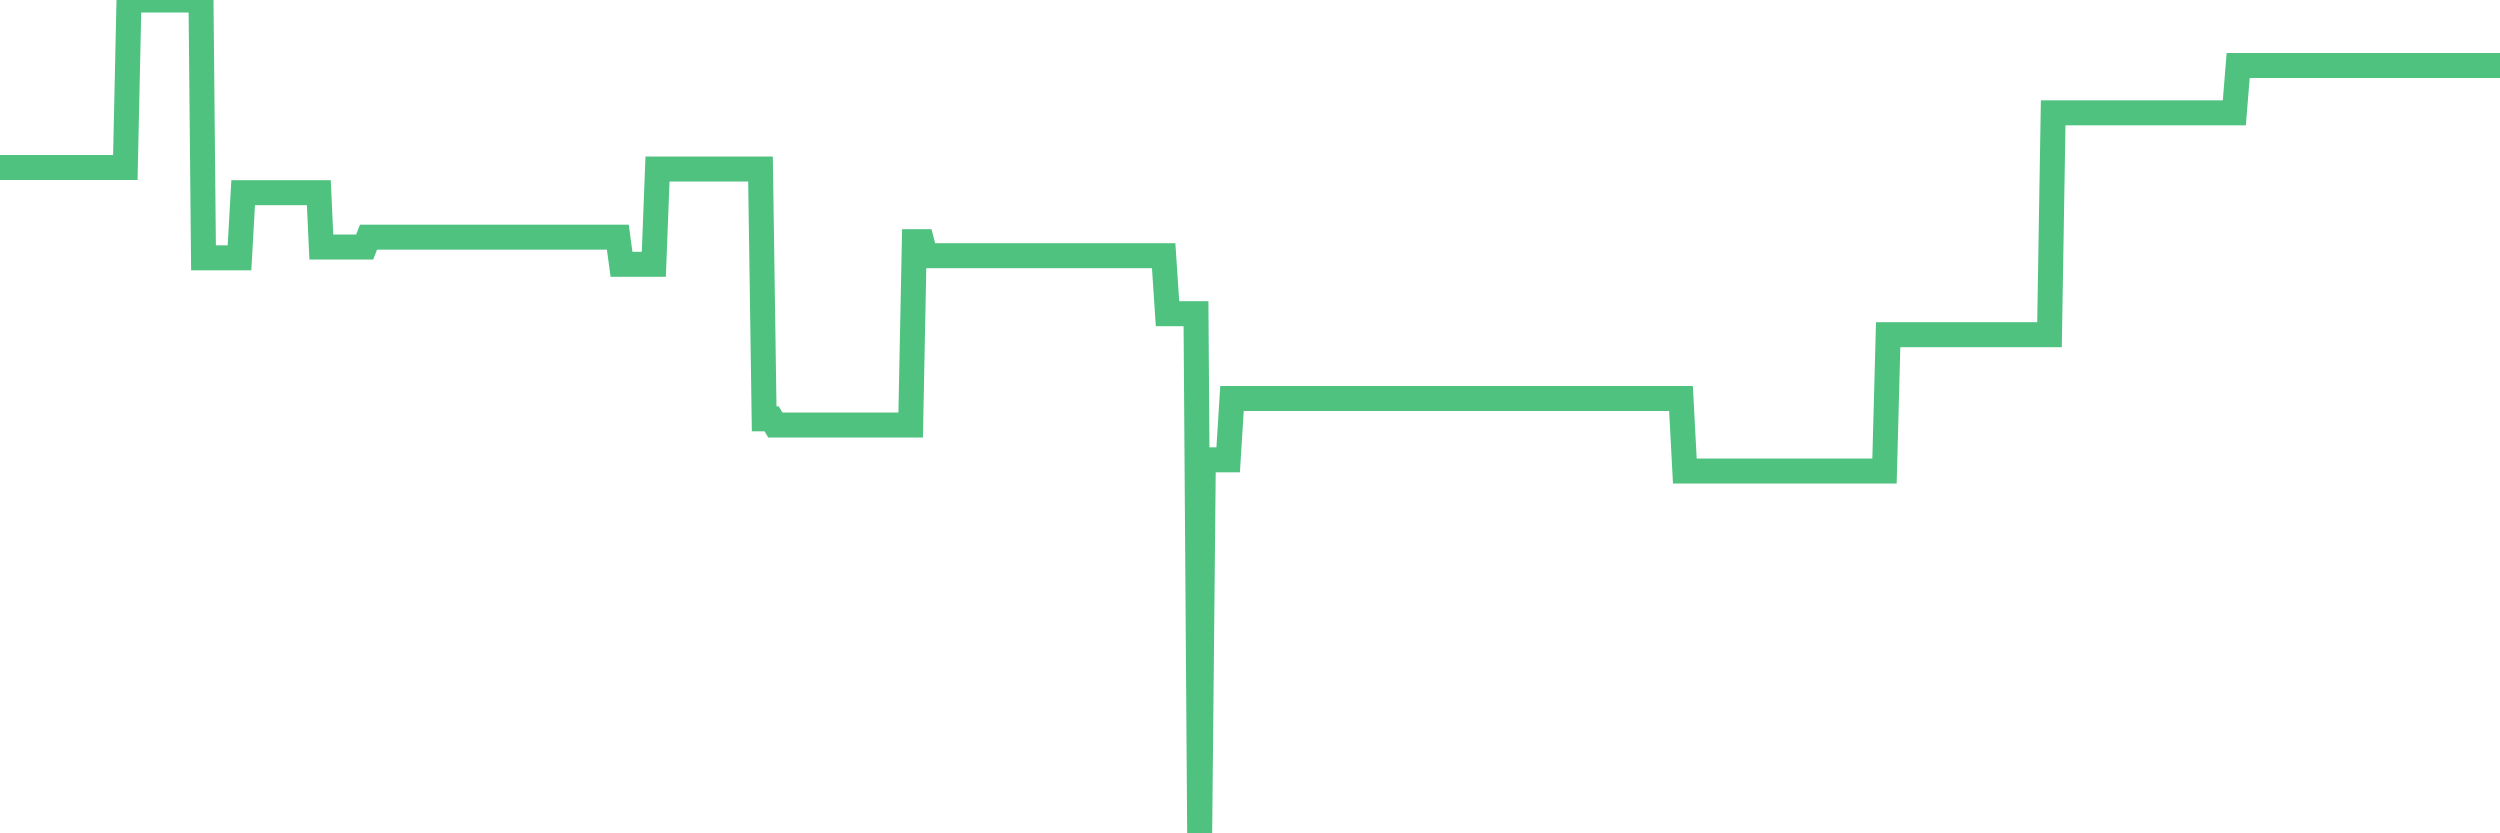 <?xml version="1.0"?><svg width="150px" height="50px" xmlns="http://www.w3.org/2000/svg" xmlns:xlink="http://www.w3.org/1999/xlink"> <polyline fill="none" stroke="#4fc280" stroke-width="1.5px" stroke-linecap="round" stroke-miterlimit="5" points="0.00,10.05 0.22,10.05 0.45,10.05 0.67,10.05 0.89,10.05 1.12,10.05 1.34,10.05 1.56,10.05 1.79,10.05 1.94,10.05 2.16,10.05 2.38,10.05 2.61,10.05 2.83,10.05 3.05,10.05 3.28,10.05 3.50,10.05 3.65,10.05 3.87,10.05 4.09,10.05 4.32,10.05 4.54,10.05 4.76,10.05 4.99,10.05 5.21,10.05 5.36,10.05 5.58,10.05 5.81,10.05 6.03,10.05 6.25,10.05 6.48,10.05 6.70,10.05 6.92,10.05 7.07,10.05 7.29,10.05 7.52,10.05 7.74,0.00 7.96,0.00 8.19,0.00 8.41,0.00 8.63,0.00 8.78,0.00 9.01,0.00 9.23,0.00 9.45,0.00 9.68,0.00 9.90,0.00 10.12,0.00 10.35,0.00 10.50,0.00 10.72,0.00 10.94,0.00 11.17,0.00 11.39,0.00 11.61,0.00 11.84,0.00 12.06,0.00 12.21,15.47 12.43,15.47 12.65,15.47 12.88,15.47 13.10,15.47 13.32,15.47 13.55,15.47 13.77,15.47 13.92,15.47 14.14,15.47 14.37,15.47 14.59,11.56 14.81,11.56 15.04,11.56 15.26,11.56 15.48,11.56 15.63,11.56 15.86,11.56 16.08,11.56 16.30,11.56 16.53,11.56 16.75,11.56 16.97,11.56 17.20,11.56 17.42,11.56 17.57,11.56 17.79,11.56 18.01,11.56 18.24,11.56 18.46,11.56 18.68,11.56 18.91,11.56 19.13,11.56 19.28,14.82 19.50,14.82 19.73,14.82 19.95,14.82 20.17,14.82 20.40,14.82 20.62,14.82 20.84,14.82 20.99,14.82 21.21,14.82 21.44,14.82 21.66,14.82 21.88,14.82 22.11,14.23 22.33,14.23 22.55,14.23 22.70,14.23 22.93,14.23 23.15,14.23 23.37,14.23 23.60,14.23 23.82,14.23 24.04,14.23 24.27,14.23 24.42,14.23 24.64,14.23 24.86,14.23 25.09,14.23 25.31,14.23 25.53,14.23 25.76,14.23 25.98,14.23 26.13,14.23 26.35,14.23 26.57,14.23 26.80,14.23 27.02,14.23 27.24,14.23 27.47,14.23 27.69,14.23 27.84,14.23 28.06,14.23 28.29,14.23 28.51,14.23 28.73,14.23 28.96,14.23 29.18,14.23 29.40,14.23 29.55,14.23 29.78,14.23 30.00,14.23 30.22,14.23 30.44,14.23 30.67,14.23 30.89,14.23 31.11,14.23 31.26,14.23 31.49,14.23 31.71,14.23 31.93,14.23 32.16,14.23 32.38,14.23 32.60,14.23 32.83,14.23 33.05,14.23 33.20,14.23 33.42,14.23 33.65,14.23 33.87,14.23 34.09,14.23 34.32,14.23 34.54,14.23 34.76,14.23 34.91,14.23 35.13,14.23 35.36,14.23 35.58,14.23 35.80,14.23 36.03,14.23 36.25,14.23 36.47,14.23 36.62,14.23 36.85,14.23 37.07,14.23 37.29,15.86 37.52,15.86 37.74,15.86 37.96,15.86 38.19,15.86 38.34,15.86 38.56,15.86 38.78,15.86 39.01,15.86 39.23,15.86 39.45,10.14 39.68,10.14 39.90,10.14 40.05,10.14 40.27,10.14 40.49,10.14 40.72,10.14 40.94,10.14 41.16,10.14 41.39,10.14 41.61,10.14 41.76,10.14 41.98,10.14 42.21,10.14 42.43,10.14 42.65,10.14 42.88,10.14 43.10,10.14 43.32,10.14 43.47,10.14 43.69,10.14 43.92,10.14 44.14,10.14 44.36,10.14 44.59,10.14 44.81,10.14 45.03,10.14 45.18,10.14 45.41,10.14 45.63,10.14 45.85,25.13 46.08,25.13 46.30,25.13 46.52,25.50 46.75,25.50 46.90,25.50 47.12,25.50 47.34,25.50 47.57,25.50 47.79,25.50 48.01,25.50 48.24,25.50 48.46,25.50 48.68,25.50 48.83,25.50 49.05,25.50 49.28,25.50 49.50,25.50 49.72,25.50 49.95,25.50 50.17,25.50 50.39,25.50 50.54,25.50 50.77,25.50 50.99,25.50 51.21,25.50 51.44,25.50 51.66,25.50 51.88,25.50 52.11,25.50 52.26,25.50 52.48,25.50 52.70,25.50 52.93,25.50 53.15,25.50 53.37,25.50 53.60,25.50 53.82,25.50 53.97,25.50 54.19,25.50 54.41,25.50 54.64,25.50 54.86,14.50 55.08,14.50 55.31,14.50 55.53,15.34 55.68,15.34 55.90,15.34 56.13,15.34 56.35,15.34 56.57,15.34 56.80,15.34 57.02,15.34 57.24,15.34 57.39,15.34 57.61,15.34 57.84,15.34 58.06,15.34 58.28,15.34 58.51,15.34 58.73,15.34 58.95,15.34 59.10,15.34 59.33,15.34 59.55,15.34 59.77,15.34 60.00,15.34 60.22,15.34 60.44,15.34 60.67,15.34 60.82,15.34 61.04,15.34 61.26,15.34 61.49,15.34 61.71,15.34 61.93,15.34 62.16,15.34 62.38,15.34 62.53,15.34 62.75,15.34 62.97,15.34 63.20,15.34 63.42,15.34 63.64,15.34 63.87,15.34 64.09,15.34 64.24,15.34 64.46,15.34 64.69,15.34 64.91,15.34 65.13,15.34 65.36,15.34 65.58,15.34 65.80,15.34 66.03,15.34 66.18,15.34 66.40,15.34 66.62,15.34 66.84,15.34 67.07,15.34 67.29,15.34 67.51,15.34 67.74,15.34 67.89,15.34 68.11,15.34 68.33,15.34 68.56,15.34 68.78,15.34 69.00,15.34 69.23,15.34 69.45,15.34 69.60,15.34 69.82,15.34 70.05,18.82 70.27,18.82 70.49,18.82 70.72,18.82 70.94,18.82 71.16,18.82 71.31,18.82 71.53,18.82 71.76,18.82 71.98,50.00 72.20,27.59 72.43,27.59 72.65,27.59 72.87,27.59 73.02,27.59 73.25,27.59 73.47,27.59 73.69,27.59 73.92,23.91 74.14,23.91 74.36,23.91 74.59,23.91 74.74,23.91 74.96,23.91 75.18,23.91 75.41,23.91 75.63,23.91 75.85,23.91 76.08,23.91 76.30,23.91 76.45,23.91 76.67,23.91 76.89,23.91 77.12,23.91 77.34,23.91 77.56,23.91 77.79,23.91 78.01,23.91 78.16,23.91 78.38,23.91 78.61,23.91 78.83,23.91 79.05,23.91 79.28,23.91 79.50,23.91 79.72,23.91 79.87,23.91 80.09,23.91 80.32,23.91 80.54,23.91 80.76,23.91 80.99,23.91 81.21,23.91 81.43,23.91 81.66,23.91 81.81,23.91 82.03,23.91 82.25,23.91 82.48,23.91 82.70,23.91 82.92,23.91 83.15,23.91 83.37,23.91 83.52,23.91 83.74,23.91 83.97,23.91 84.19,23.91 84.41,23.91 84.64,23.91 84.86,23.91 85.08,23.91 85.23,23.91 85.45,23.91 85.68,23.91 85.90,23.91 86.12,23.91 86.35,23.91 86.57,23.91 86.79,23.91 86.94,23.91 87.17,23.91 87.39,23.91 87.61,23.91 87.84,23.91 88.06,23.91 88.28,23.91 88.51,23.91 88.66,23.91 88.88,23.91 89.10,23.91 89.33,23.91 89.55,23.91 89.77,23.91 90.00,23.91 90.22,23.91 90.37,23.91 90.59,23.91 90.81,23.91 91.04,23.91 91.26,23.91 91.48,23.91 91.71,23.91 91.93,23.91 92.08,23.91 92.30,23.91 92.53,23.91 92.75,23.91 92.97,23.91 93.20,23.91 93.42,23.91 93.64,23.91 93.79,23.91 94.01,23.91 94.24,23.91 94.46,23.91 94.68,23.91 94.91,23.91 95.13,23.91 95.35,23.91 95.50,23.91 95.73,23.91 95.95,23.91 96.17,23.91 96.40,23.91 96.62,23.91 96.84,23.91 97.07,23.91 97.29,23.91 97.44,23.91 97.66,23.91 97.89,23.91 98.11,23.91 98.33,23.91 98.56,23.91 98.78,23.91 99.00,23.91 99.15,23.91 99.37,23.91 99.60,23.91 99.82,23.91 100.04,23.91 100.27,23.91 100.49,23.91 100.71,23.91 100.86,23.91 101.09,28.26 101.31,28.26 101.53,28.26 101.76,28.26 101.98,28.26 102.20,28.26 102.43,28.26 102.58,28.26 102.80,28.26 103.02,28.26 103.24,28.26 103.47,28.26 103.69,28.26 103.91,28.26 104.14,28.26 104.29,28.26 104.51,28.26 104.73,28.26 104.96,28.26 105.18,28.26 105.40,28.26 105.63,28.26 105.85,28.26 106.00,28.26 106.22,28.26 106.45,28.26 106.67,28.26 106.89,28.26 107.12,28.26 107.34,28.26 107.56,28.26 107.71,28.26 107.93,28.26 108.16,28.26 108.38,28.26 108.60,28.26 108.83,28.26 109.05,28.26 109.27,28.26 109.42,28.26 109.65,28.26 109.87,28.26 110.09,28.26 110.32,28.26 110.54,28.26 110.76,28.26 110.99,28.26 111.14,28.26 111.36,28.26 111.58,28.26 111.81,28.26 112.03,28.26 112.25,28.26 112.48,28.26 112.70,28.26 112.92,28.26 113.07,28.26 113.29,20.08 113.52,20.08 113.74,20.08 113.96,20.08 114.19,20.08 114.41,20.08 114.63,20.08 114.78,20.08 115.01,20.08 115.23,20.08 115.45,20.08 115.68,20.08 115.90,20.08 116.12,20.08 116.35,20.08 116.49,20.08 116.72,20.08 116.94,20.08 117.16,20.08 117.39,20.08 117.61,20.08 117.83,20.08 118.06,20.08 118.21,20.08 118.43,20.08 118.65,20.08 118.88,20.08 119.10,20.08 119.32,20.08 119.55,20.08 119.77,20.08 119.92,20.08 120.14,20.08 120.37,20.08 120.59,20.08 120.81,20.08 121.04,20.08 121.26,20.08 121.48,20.08 121.63,20.08 121.85,20.08 122.08,20.08 122.30,20.08 122.52,20.08 122.75,20.08 122.97,20.08 123.19,6.77 123.34,6.77 123.57,6.77 123.79,6.77 124.01,6.77 124.24,6.77 124.46,6.77 124.68,6.77 124.91,6.77 125.06,6.77 125.28,6.77 125.50,6.77 125.73,6.77 125.95,6.77 126.17,6.77 126.40,6.77 126.62,6.77 126.77,6.77 126.99,6.77 127.21,6.77 127.44,6.77 127.66,6.77 127.88,6.77 128.11,6.77 128.33,6.77 128.48,6.77 128.70,6.77 128.93,6.77 129.15,6.77 129.37,6.77 129.60,6.77 129.82,6.77 130.04,6.77 130.27,6.77 130.41,6.77 130.64,6.77 130.86,6.77 131.08,6.77 131.31,6.77 131.53,6.77 131.75,6.77 131.98,6.77 132.13,6.77 132.35,6.77 132.57,6.77 132.80,6.77 133.02,6.77 133.24,6.77 133.47,6.77 133.69,6.77 133.84,6.77 134.06,6.77 134.29,3.93 134.51,3.93 134.73,3.93 134.96,3.93 135.18,3.93 135.40,3.93 135.55,3.93 135.77,3.93 136.00,3.93 136.22,3.93 136.44,3.93 136.67,3.93 136.89,3.93 137.11,3.93 137.26,3.93 137.49,3.93 137.71,3.93 137.93,3.93 138.16,3.93 138.38,3.93 138.60,3.93 138.83,3.93 138.98,3.93 139.20,3.93 139.42,3.93 139.64,3.93 139.87,3.93 140.09,3.93 140.31,3.93 140.54,3.93 140.69,3.93 140.91,3.93 141.13,3.93 141.36,3.93 141.58,3.93 141.80,3.93 142.03,3.93 142.25,3.93 142.40,3.93 142.62,3.93 142.85,3.93 143.07,3.93 143.29,3.93 143.52,3.93 143.74,3.93 143.96,3.93 144.11,3.93 144.33,3.93 144.56,3.93 144.78,3.93 145.00,3.93 145.23,3.93 145.45,3.93 145.67,3.93 145.90,3.93 146.05,3.93 146.27,3.93 146.49,3.93 146.72,3.93 146.94,3.93 147.16,3.93 147.39,3.93 147.61,3.93 147.76,3.93 147.98,3.93 148.21,3.93 148.43,3.93 148.65,3.93 148.88,3.93 149.10,3.93 149.32,3.93 149.47,3.93 149.69,3.93 149.92,3.93 150.00,3.93 "/></svg>